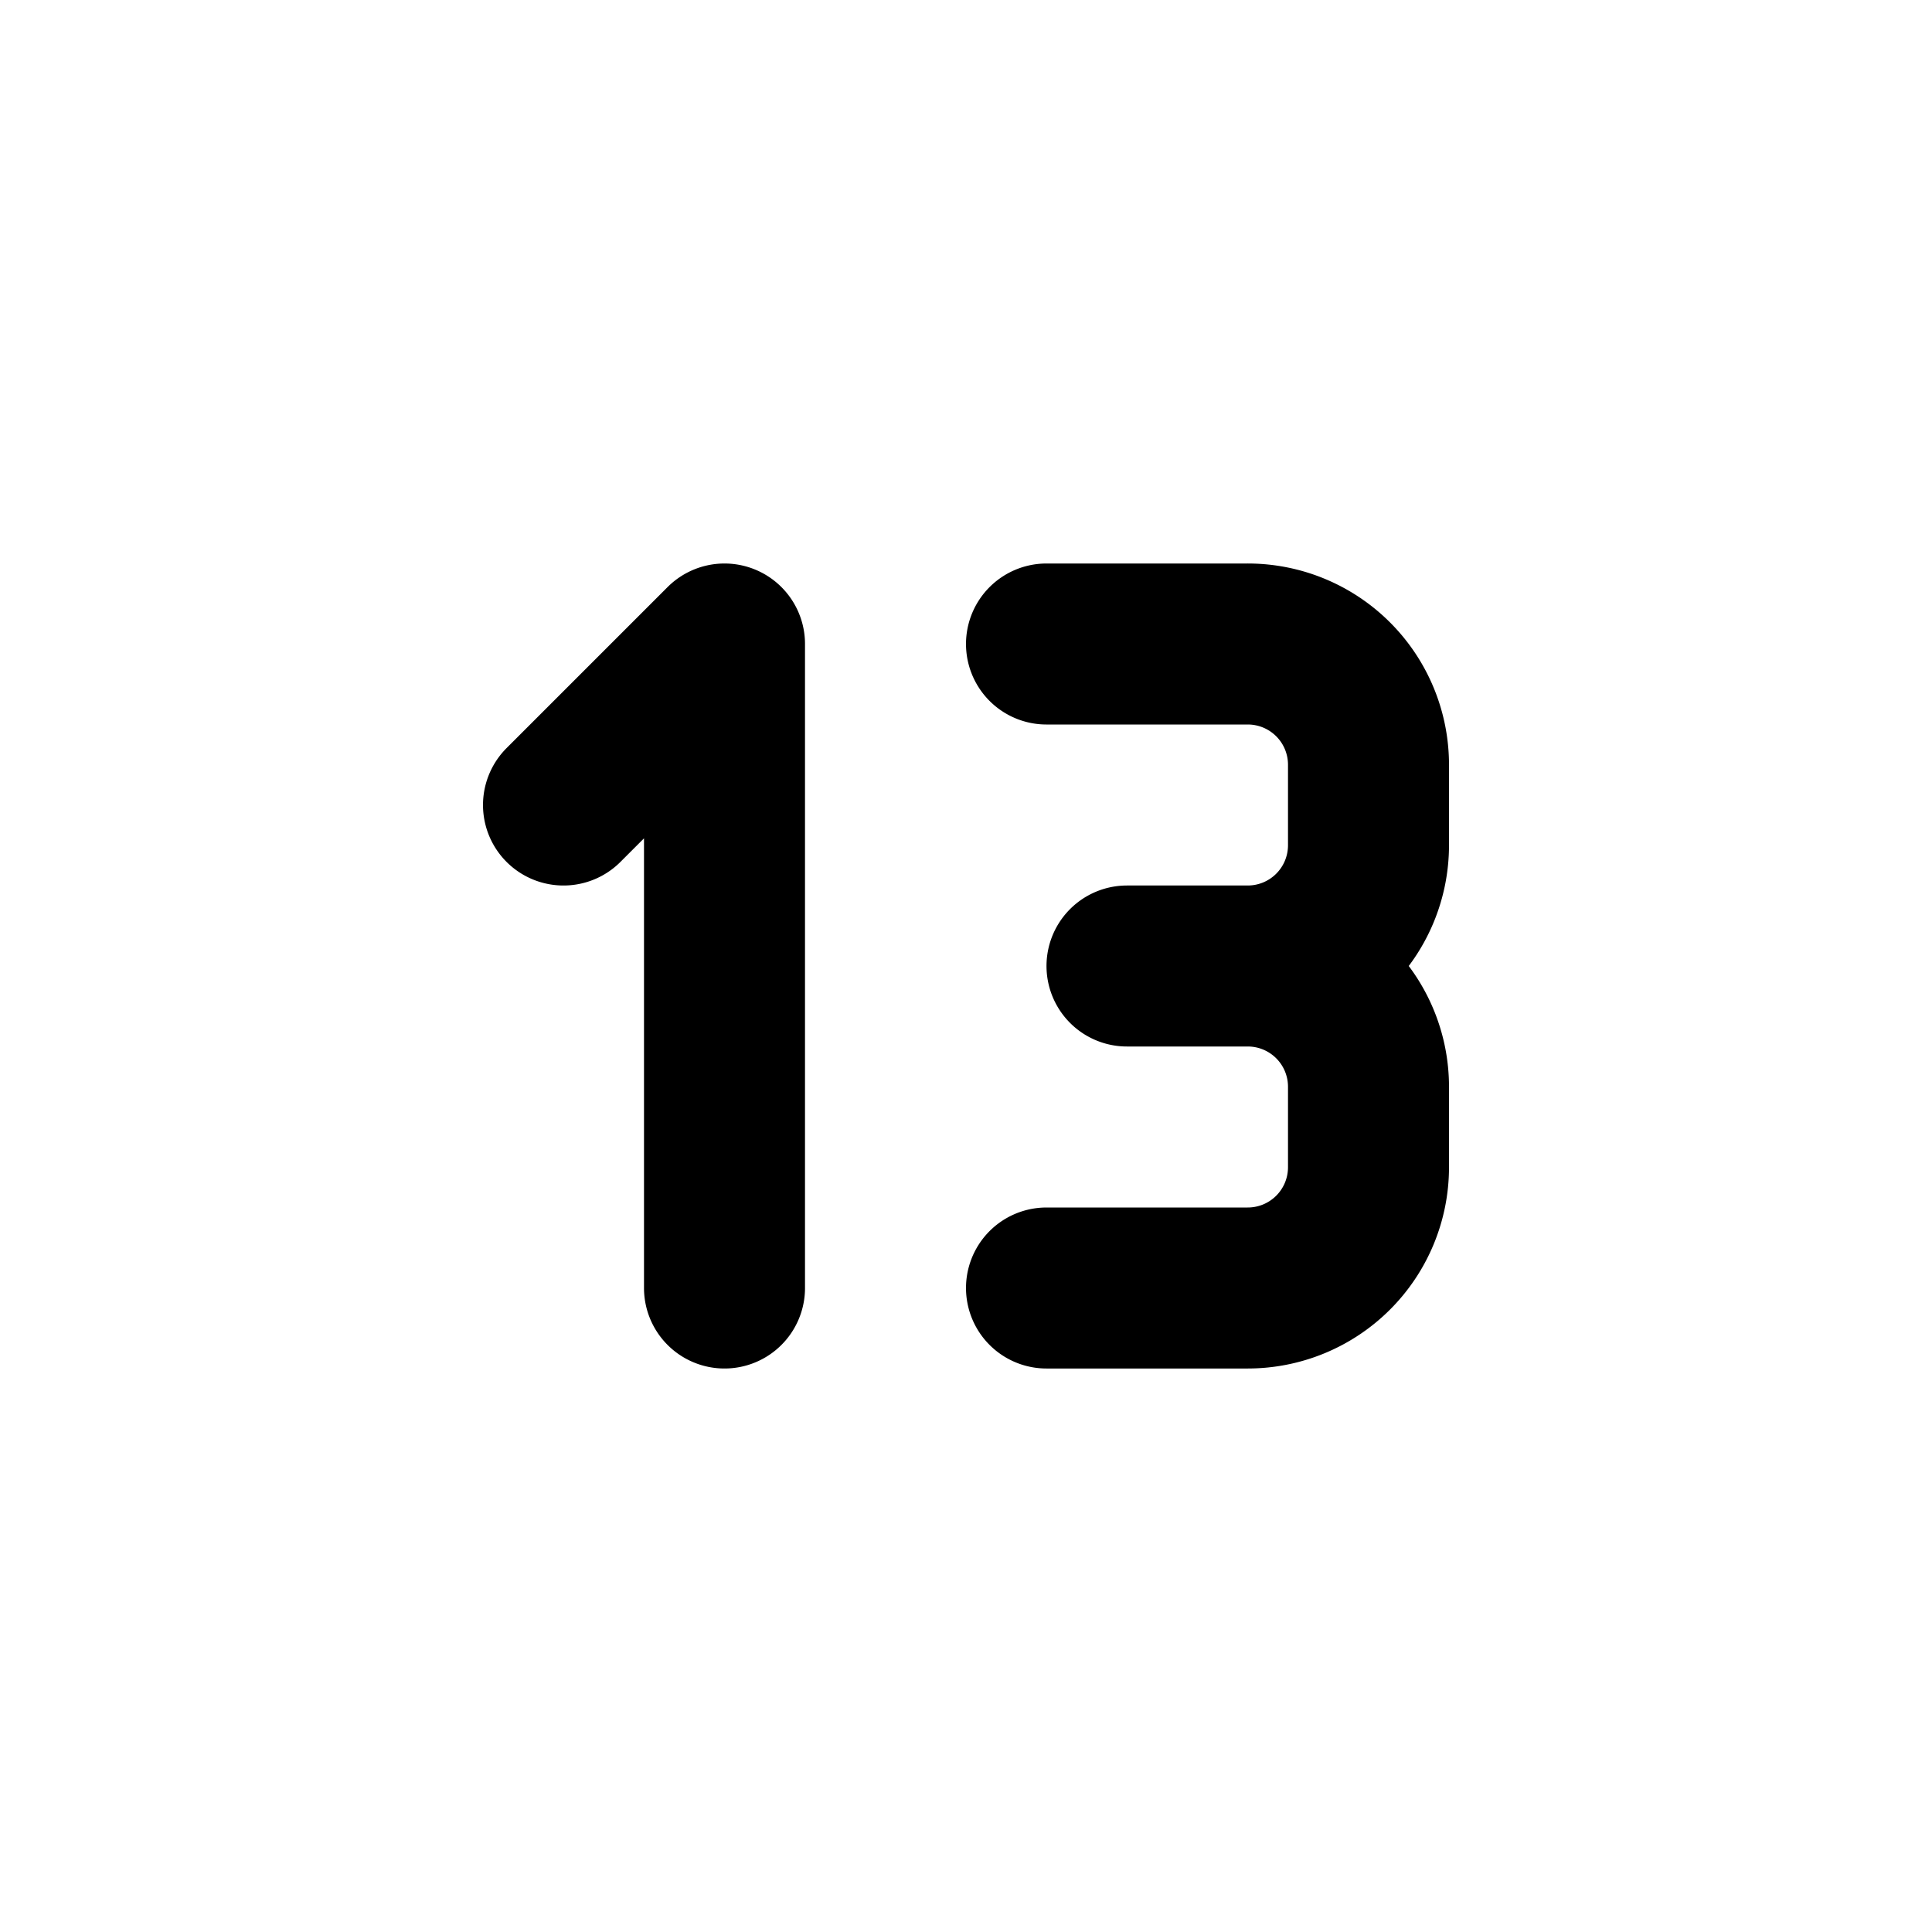 <?xml version="1.0" encoding="utf-8"?>
<!-- Generator: www.svgicons.com -->
<svg xmlns="http://www.w3.org/2000/svg" width="800" height="800" viewBox="0 0 24 24">
<path fill="none" stroke="currentColor" stroke-linecap="round" stroke-linejoin="round" stroke-width="2" d="m7 10l2-2v8m4-8h2.5A1.5 1.5 0 0 1 17 9.5v1a1.5 1.5 0 0 1-1.5 1.5H14h1.5a1.5 1.5 0 0 1 1.5 1.5v1a1.5 1.5 0 0 1-1.5 1.5H13"/>
</svg>